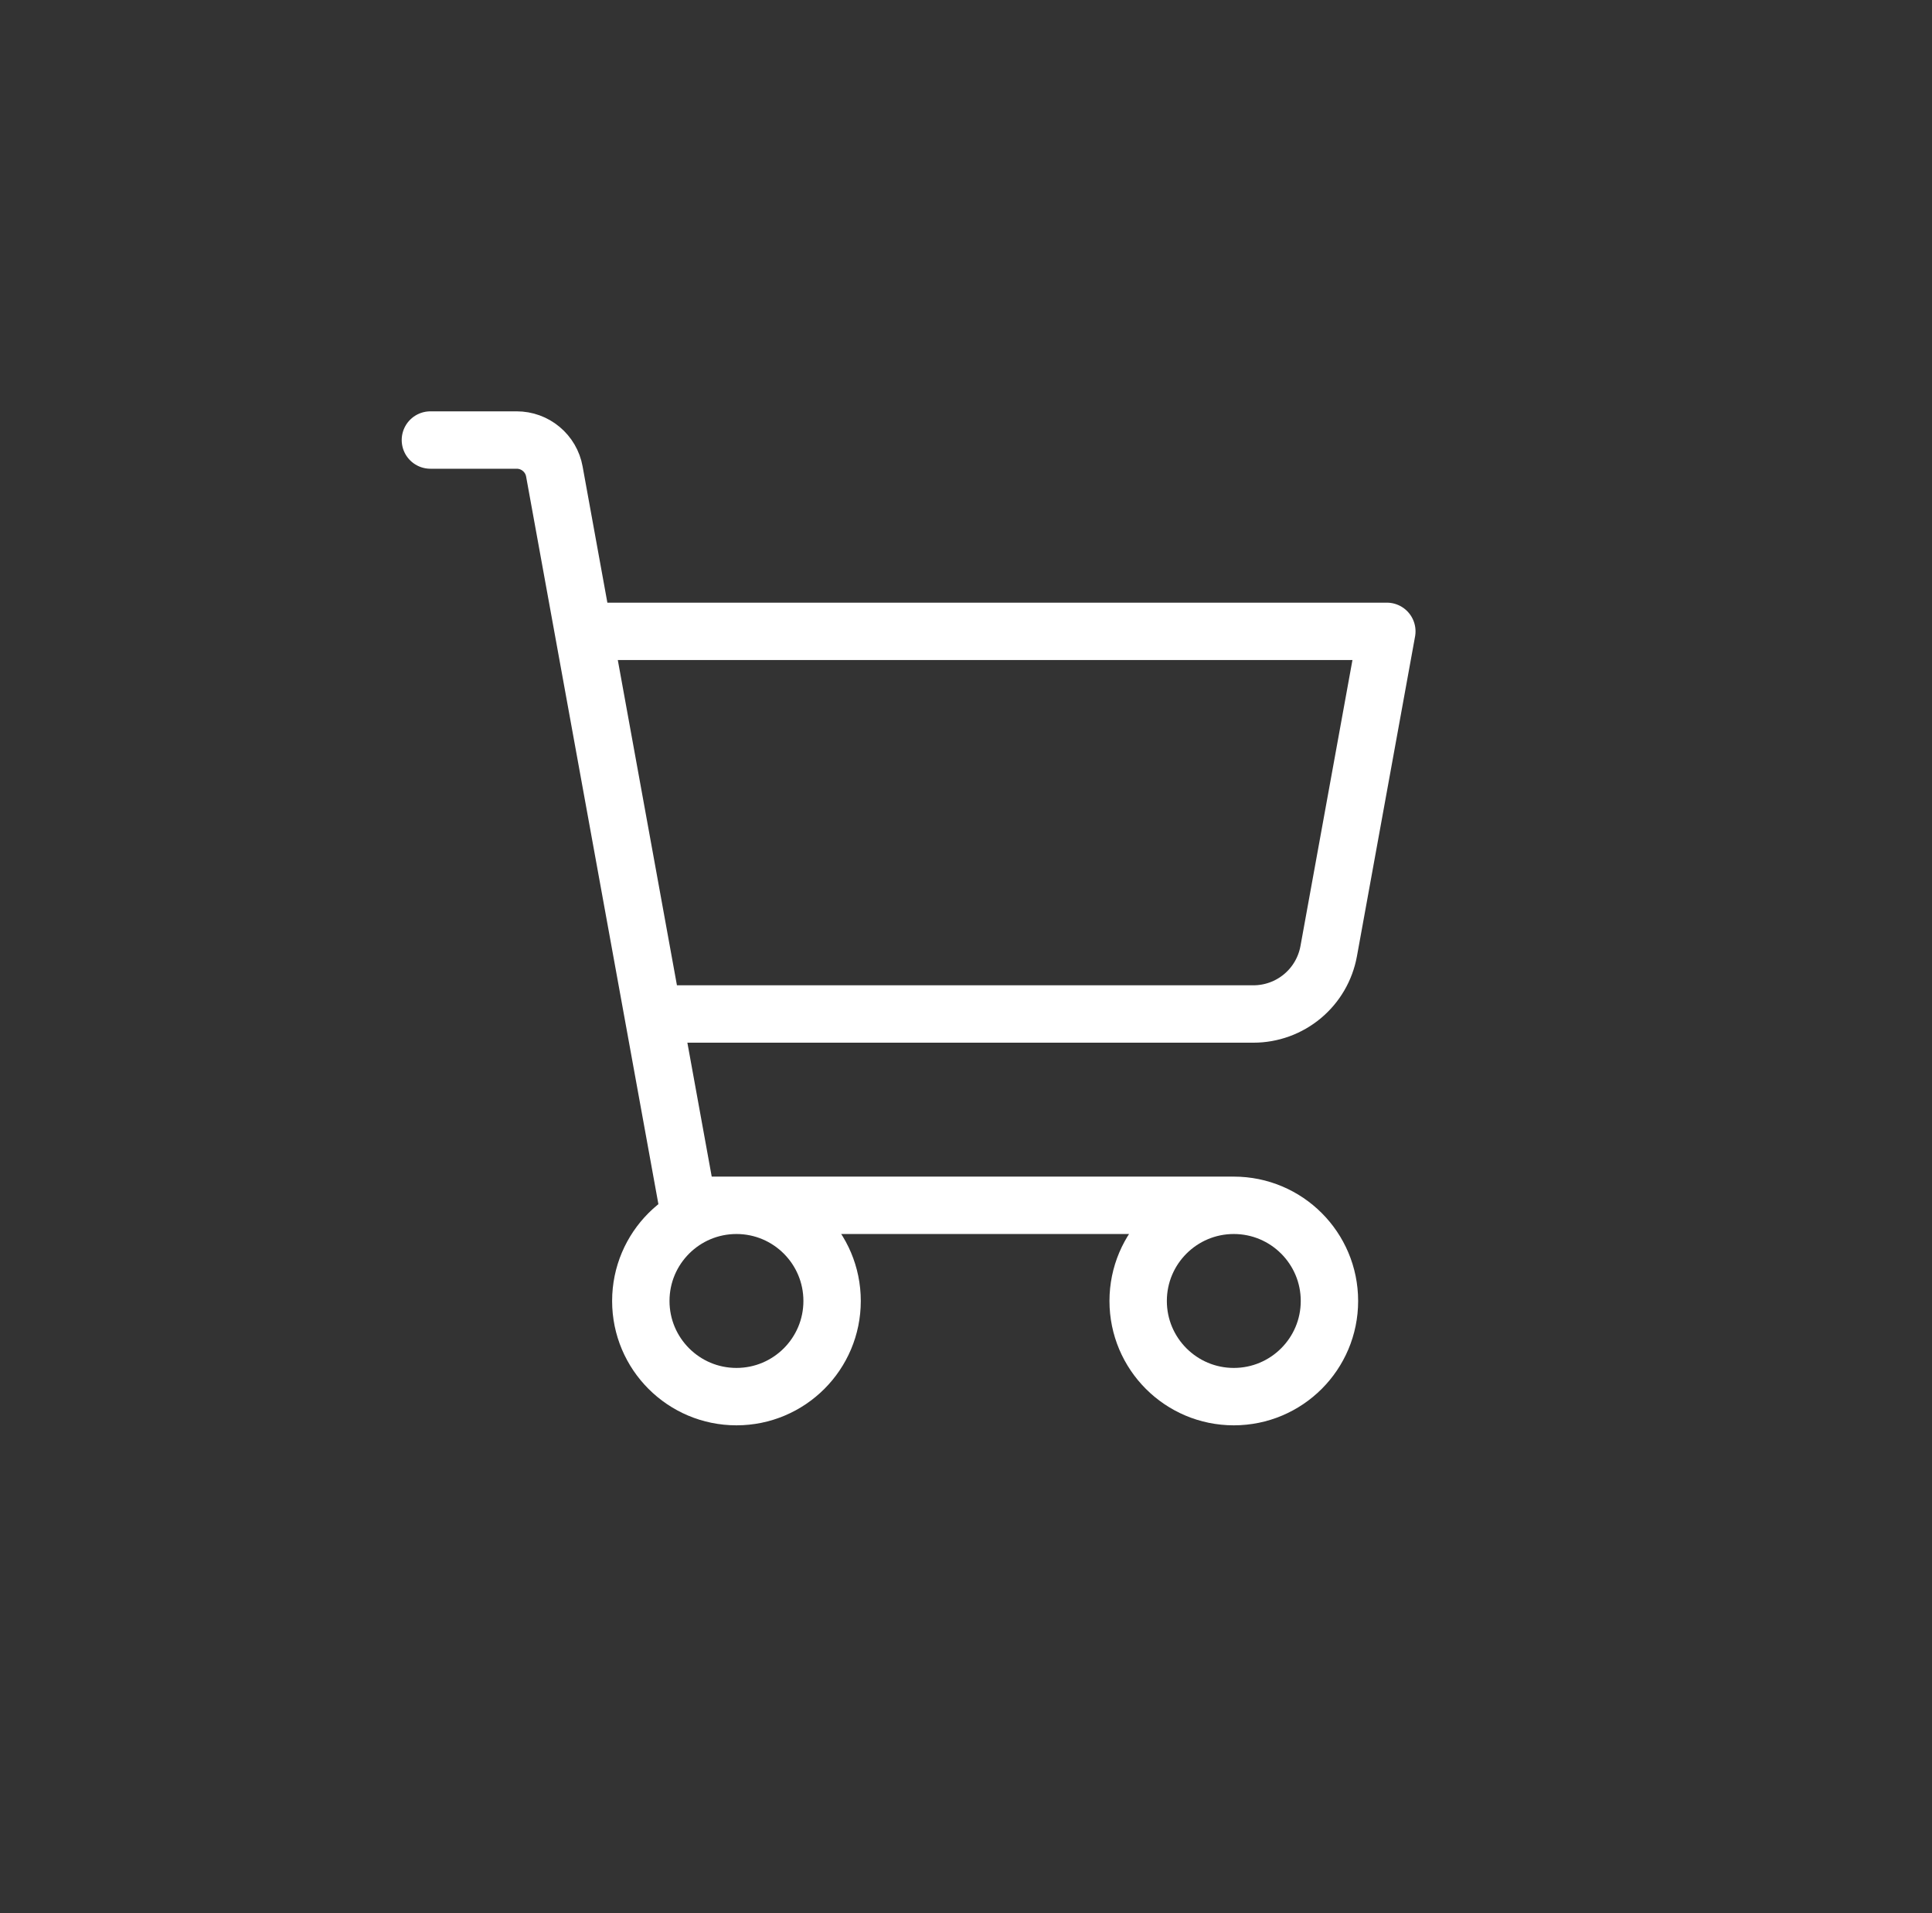 <svg width="101" height="100" viewBox="0 0 101 100" fill="none" xmlns="http://www.w3.org/2000/svg">
<rect x="0" y="0" width="101" height="100" fill="#333333" stroke="none"/>
<path d="M64.5 63C61.739 63 59.5 65.239 59.5 68C59.5 70.761 61.739 73 64.5 73C67.261 73 69.5 70.761 69.5 68C69.5 65.239 67.261 63 64.5 63ZM64.5 63H35.955L28.98 24.642C28.897 24.181 28.654 23.765 28.294 23.465C27.935 23.164 27.481 23 27.013 23H22.5M34.136 53H65.525C66.462 53 67.369 52.671 68.088 52.071C68.808 51.471 69.293 50.637 69.461 49.715L72.5 33H30.5M43.5 68C43.5 70.761 41.261 73 38.5 73C35.739 73 33.5 70.761 33.5 68C33.5 65.239 35.739 63 38.5 63C41.261 63 43.5 65.239 43.5 68Z" stroke="white" stroke-width="3" stroke-linecap="round" stroke-linejoin="round"/>
</svg>
